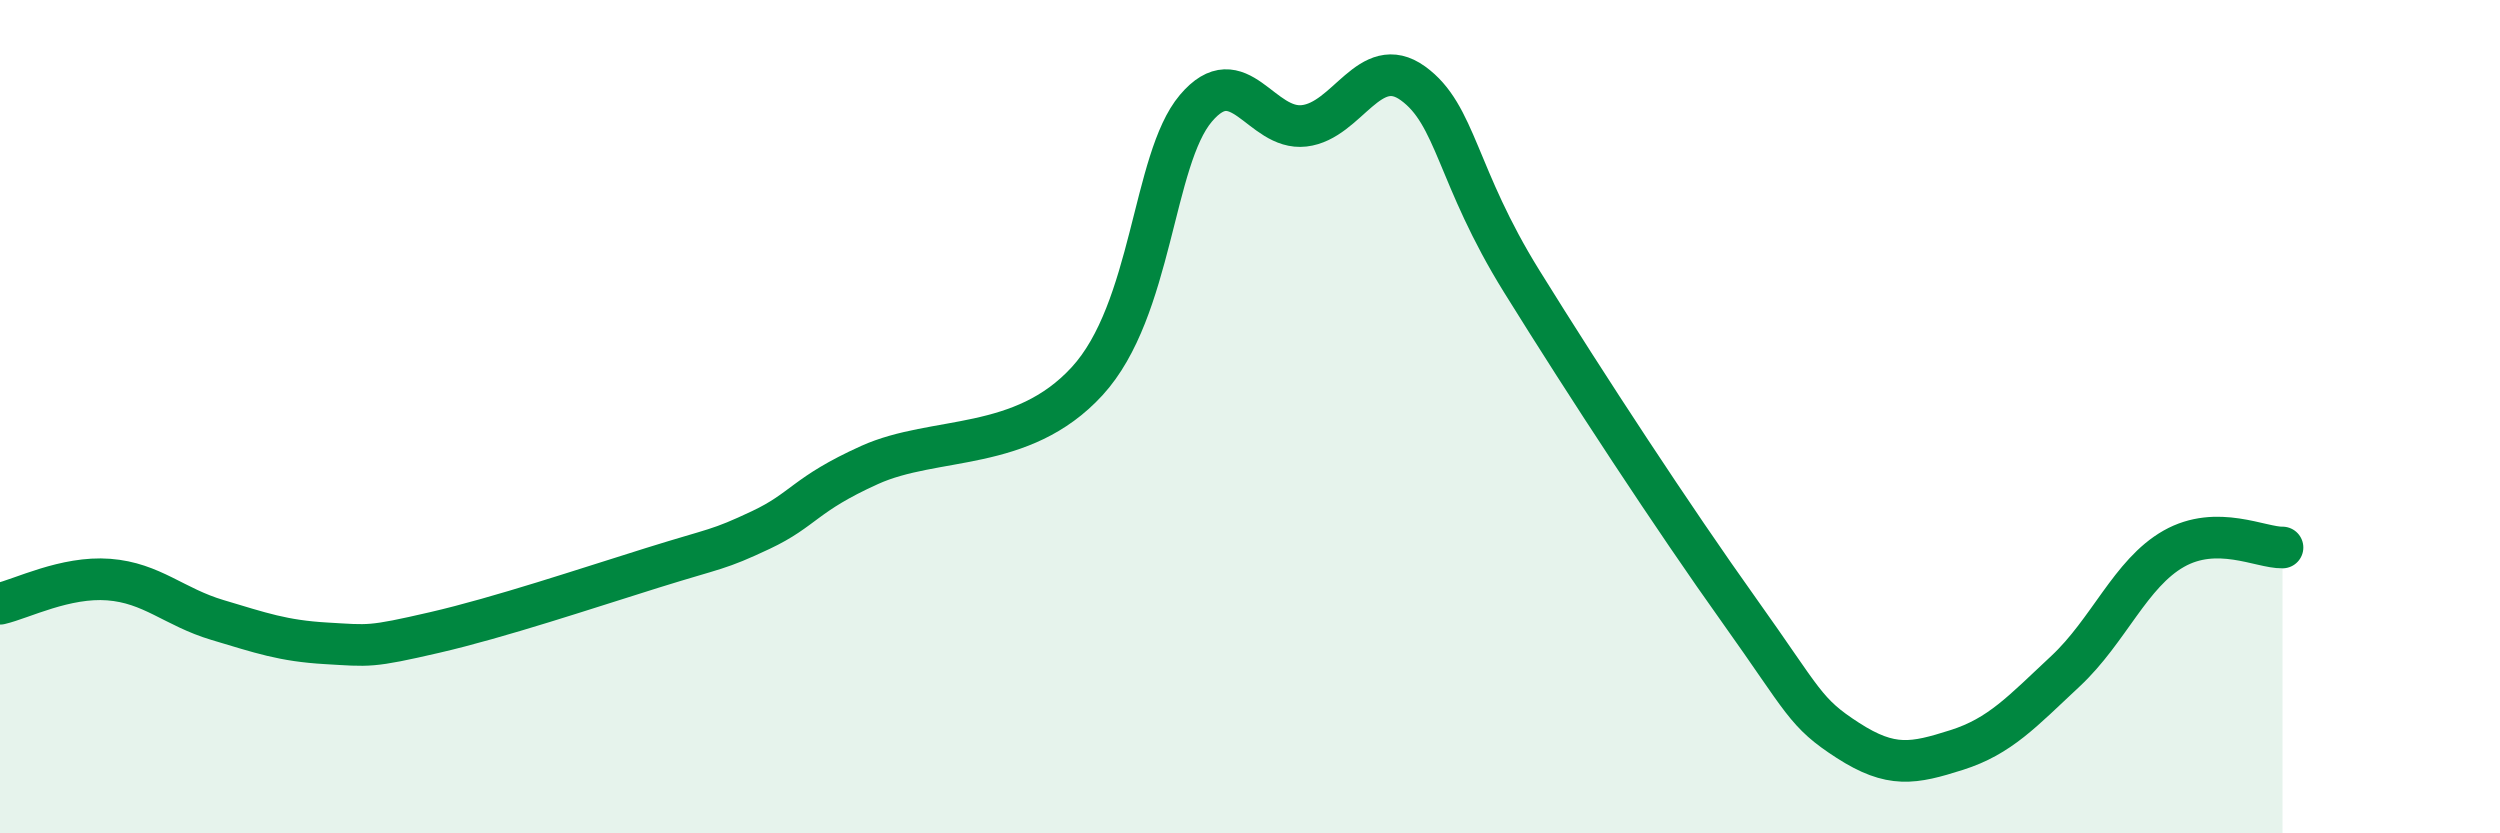 
    <svg width="60" height="20" viewBox="0 0 60 20" xmlns="http://www.w3.org/2000/svg">
      <path
        d="M 0,14.49 C 0.52,14.37 1.57,13.83 2.61,13.91 C 3.65,13.99 4.18,14.57 5.22,14.88 C 6.26,15.19 6.79,15.38 7.83,15.44 C 8.87,15.5 8.87,15.54 10.43,15.18 C 11.99,14.82 14.08,14.12 15.65,13.63 C 17.22,13.14 17.22,13.21 18.26,12.72 C 19.3,12.23 19.3,11.87 20.87,11.16 C 22.44,10.45 24.52,10.86 26.09,9.15 C 27.66,7.44 27.66,3.83 28.7,2.6 C 29.74,1.37 30.26,3.14 31.3,3.02 C 32.34,2.9 32.87,1.25 33.91,2 C 34.95,2.75 34.95,4.22 36.52,6.75 C 38.09,9.28 40.17,12.45 41.74,14.65 C 43.31,16.85 43.31,17.1 44.35,17.77 C 45.39,18.44 45.92,18.33 46.96,18 C 48,17.67 48.53,17.08 49.57,16.11 C 50.61,15.14 51.13,13.76 52.17,13.17 C 53.21,12.58 54.26,13.15 54.78,13.14L54.78 20L0 20Z"
        fill="#008740"
        opacity="0.1"
        stroke-linecap="round"
        stroke-linejoin="round"
      />
      <path
        d="M 0,14.49 C 0.52,14.37 1.57,13.83 2.61,13.91 C 3.65,13.99 4.18,14.57 5.22,14.88 C 6.26,15.19 6.79,15.38 7.83,15.44 C 8.87,15.5 8.87,15.54 10.43,15.18 C 11.99,14.82 14.08,14.12 15.65,13.63 C 17.22,13.14 17.22,13.21 18.26,12.72 C 19.3,12.23 19.3,11.87 20.87,11.16 C 22.44,10.45 24.52,10.86 26.09,9.15 C 27.66,7.44 27.66,3.83 28.7,2.6 C 29.74,1.37 30.26,3.14 31.3,3.02 C 32.34,2.9 32.87,1.25 33.91,2 C 34.95,2.75 34.95,4.22 36.52,6.75 C 38.09,9.28 40.17,12.45 41.74,14.65 C 43.31,16.85 43.31,17.1 44.35,17.77 C 45.39,18.44 45.92,18.33 46.96,18 C 48,17.67 48.53,17.08 49.57,16.11 C 50.61,15.14 51.13,13.76 52.17,13.17 C 53.21,12.58 54.26,13.15 54.78,13.14"
        stroke="#008740"
        stroke-width="1"
        fill="none"
        stroke-linecap="round"
        stroke-linejoin="round"
      />
    </svg>
  